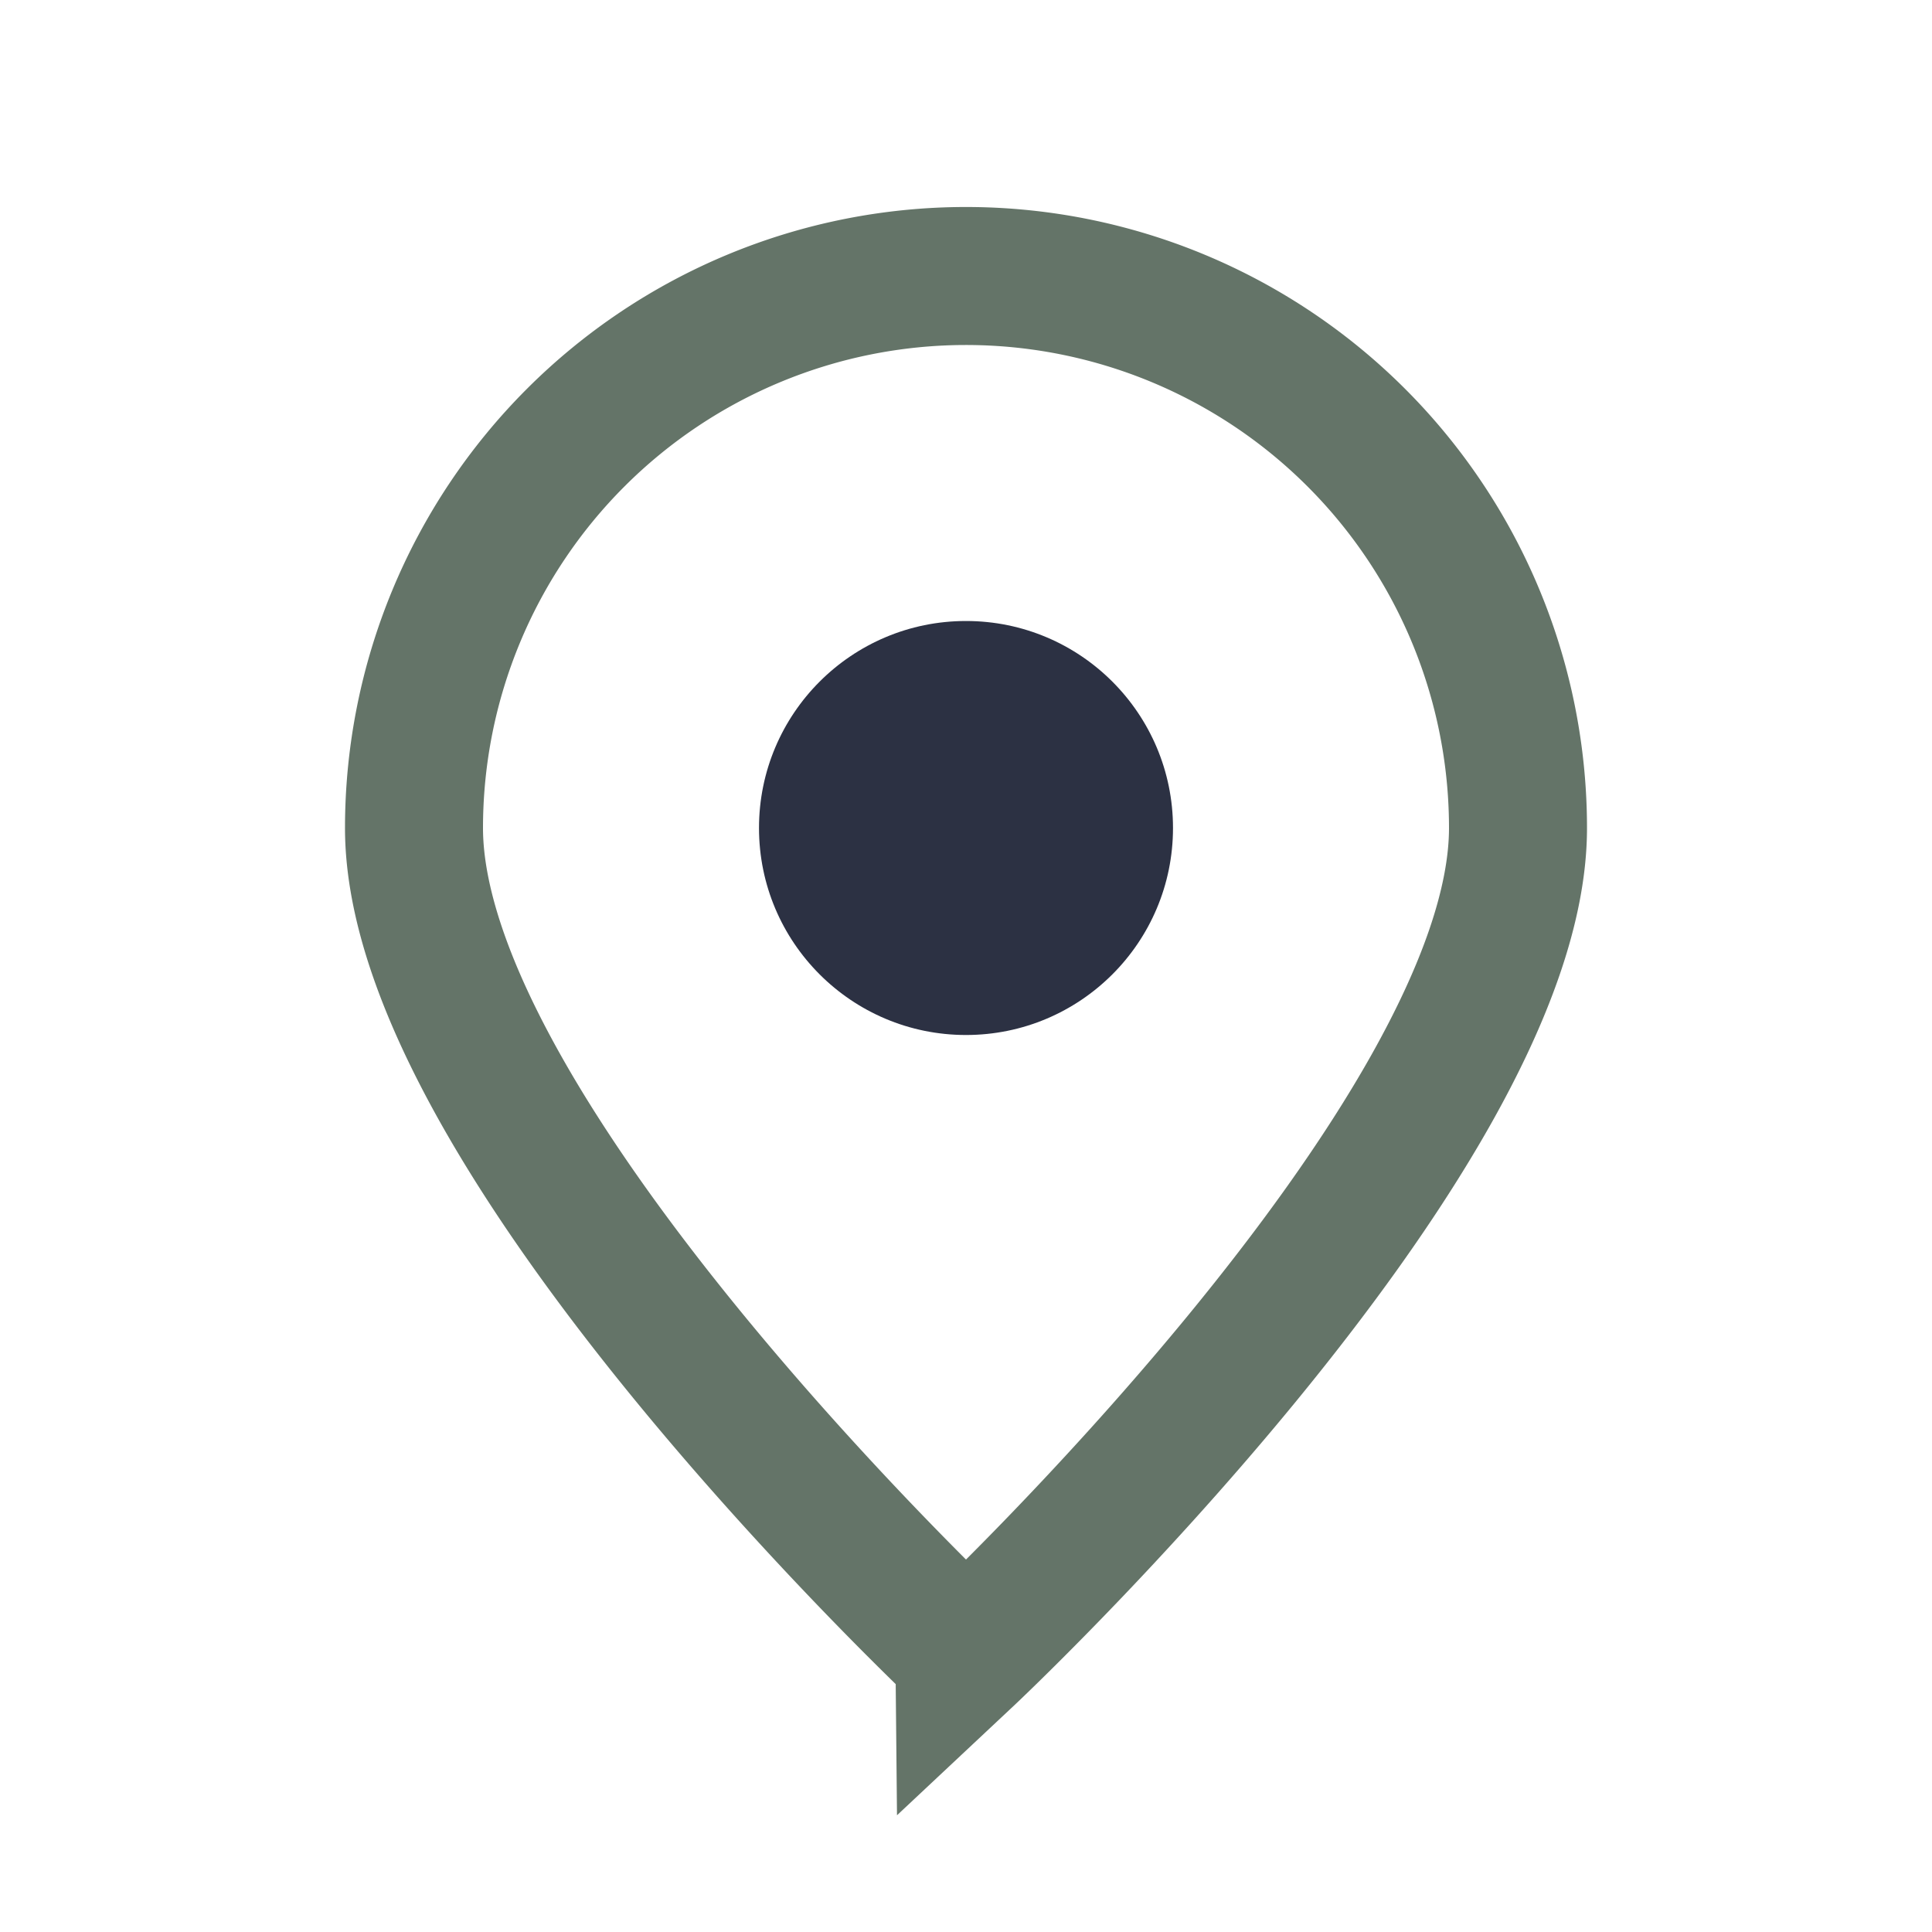 <?xml version="1.0" encoding="UTF-8"?>
<svg xmlns="http://www.w3.org/2000/svg" width="28" height="28" viewBox="0 0 28 28"><path d="M14 4a8 8 0 0 1 8 8c0 4.5-8 12-8 12S6 16.5 6 12a8 8 0 0 1 8-8z" fill="none" stroke="#647468" stroke-width="2"/><circle cx="14" cy="12" r="3" fill="#2C3143"/></svg>